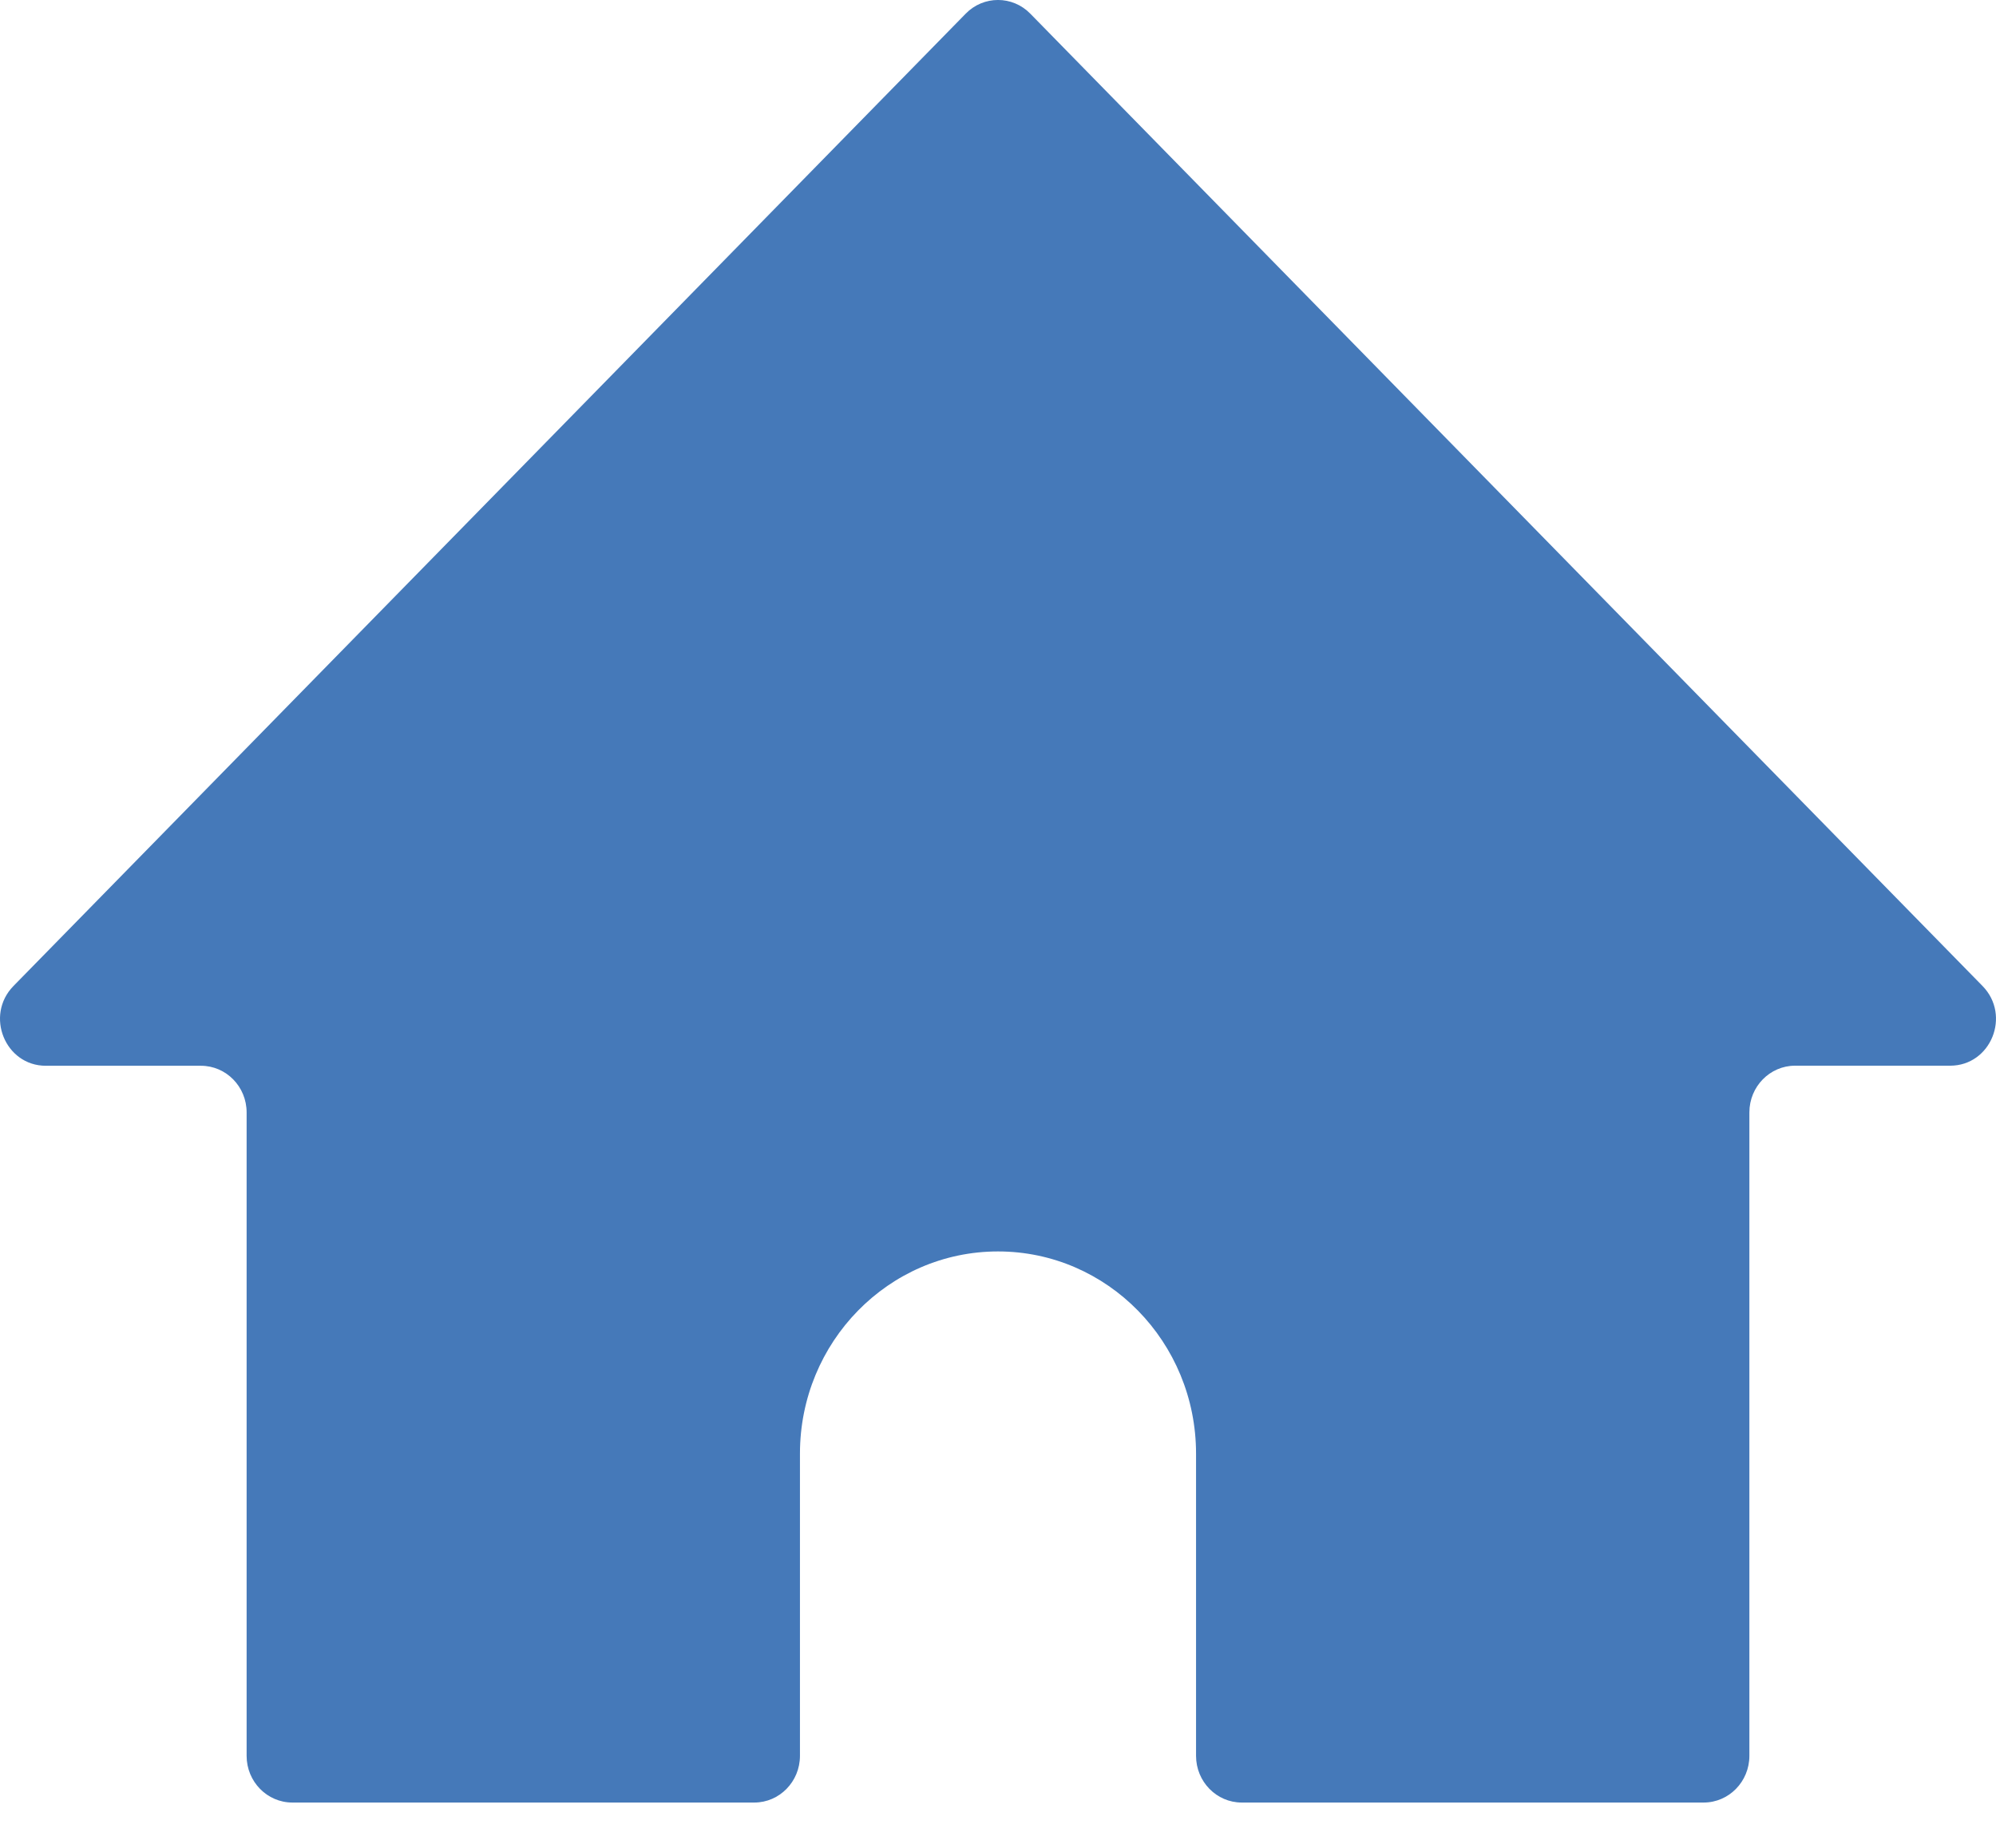 <svg width="27" height="25" viewBox="0 0 27 25" fill="none" xmlns="http://www.w3.org/2000/svg">
<path d="M26.818 13.34C27.207 13.738 26.931 14.418 26.38 14.418H24.282C23.941 14.418 23.664 14.701 23.664 15.05V23.755C23.664 24.104 23.387 24.387 23.045 24.387H16.797C16.456 24.387 16.179 24.104 16.179 23.755V19.667C16.179 18.156 14.979 16.931 13.5 16.931C12.021 16.931 10.821 18.156 10.821 19.667V23.755C10.821 24.104 10.544 24.387 10.203 24.387H3.955C3.613 24.387 3.336 24.104 3.336 23.755V15.05C3.336 14.701 3.059 14.419 2.718 14.419H0.62C0.069 14.419 -0.207 13.738 0.182 13.34L13.063 0.185C13.304 -0.062 13.696 -0.062 13.937 0.185L26.818 13.34Z" fill="#4579B9"/>
</svg>
